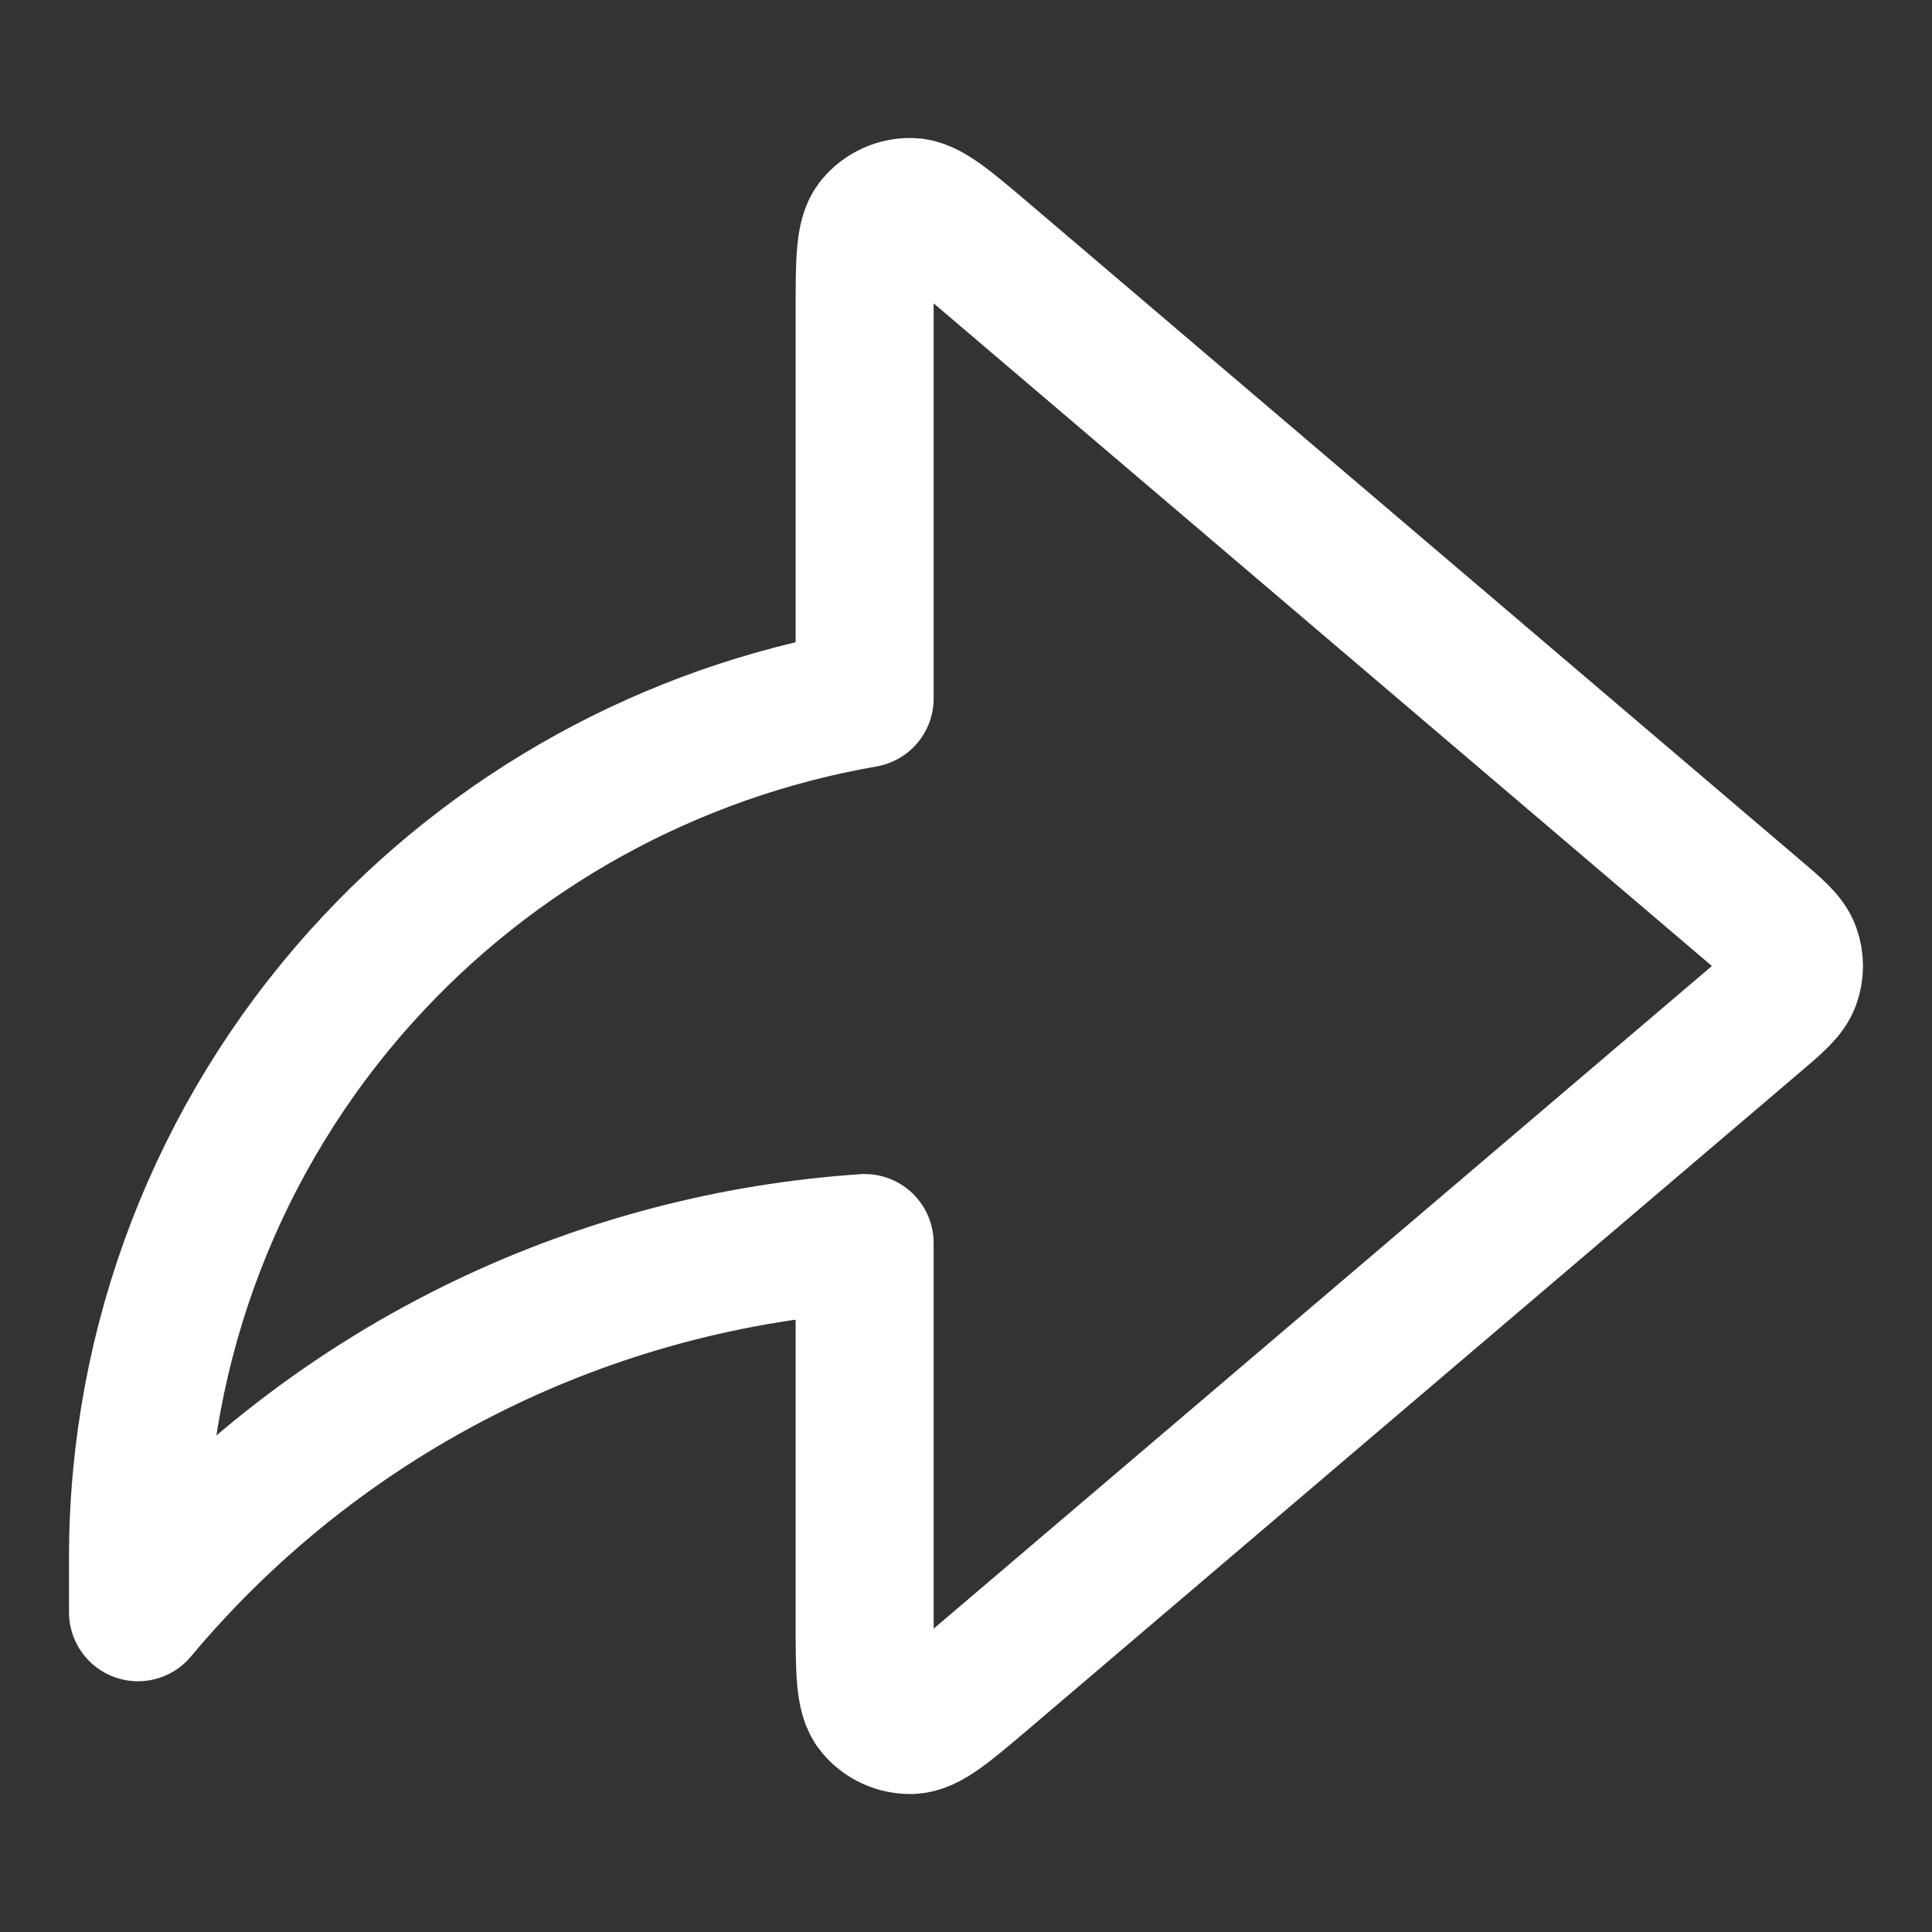 <svg width="28" height="28" viewBox="0 0 28 28" fill="none" xmlns="http://www.w3.org/2000/svg">
<rect x="0" y="0" width="28" height="28" fill="#333333" stroke="none"/>
<path d="M25.42 14.794C25.742 14.521 25.902 14.384 25.961 14.221C26.013 14.078 26.013 13.922 25.961 13.779C25.902 13.616 25.742 13.479 25.42 13.206L14.27 3.712C13.716 3.241 13.44 3.006 13.206 3C13.002 2.995 12.808 3.084 12.679 3.241C12.531 3.421 12.531 3.783 12.531 4.507V10.123C9.721 10.611 7.149 12.025 5.238 14.149C3.154 16.464 2.002 19.46 2 22.566V23.366C3.381 21.713 5.106 20.376 7.056 19.447C8.775 18.628 10.633 18.143 12.531 18.015V23.493C12.531 24.217 12.531 24.579 12.679 24.759C12.808 24.916 13.002 25.005 13.206 25C13.44 24.994 13.716 24.759 14.27 24.288L25.42 14.794Z" stroke="white" stroke-width="2" stroke-linecap="round" stroke-linejoin="round"/>
</svg>
